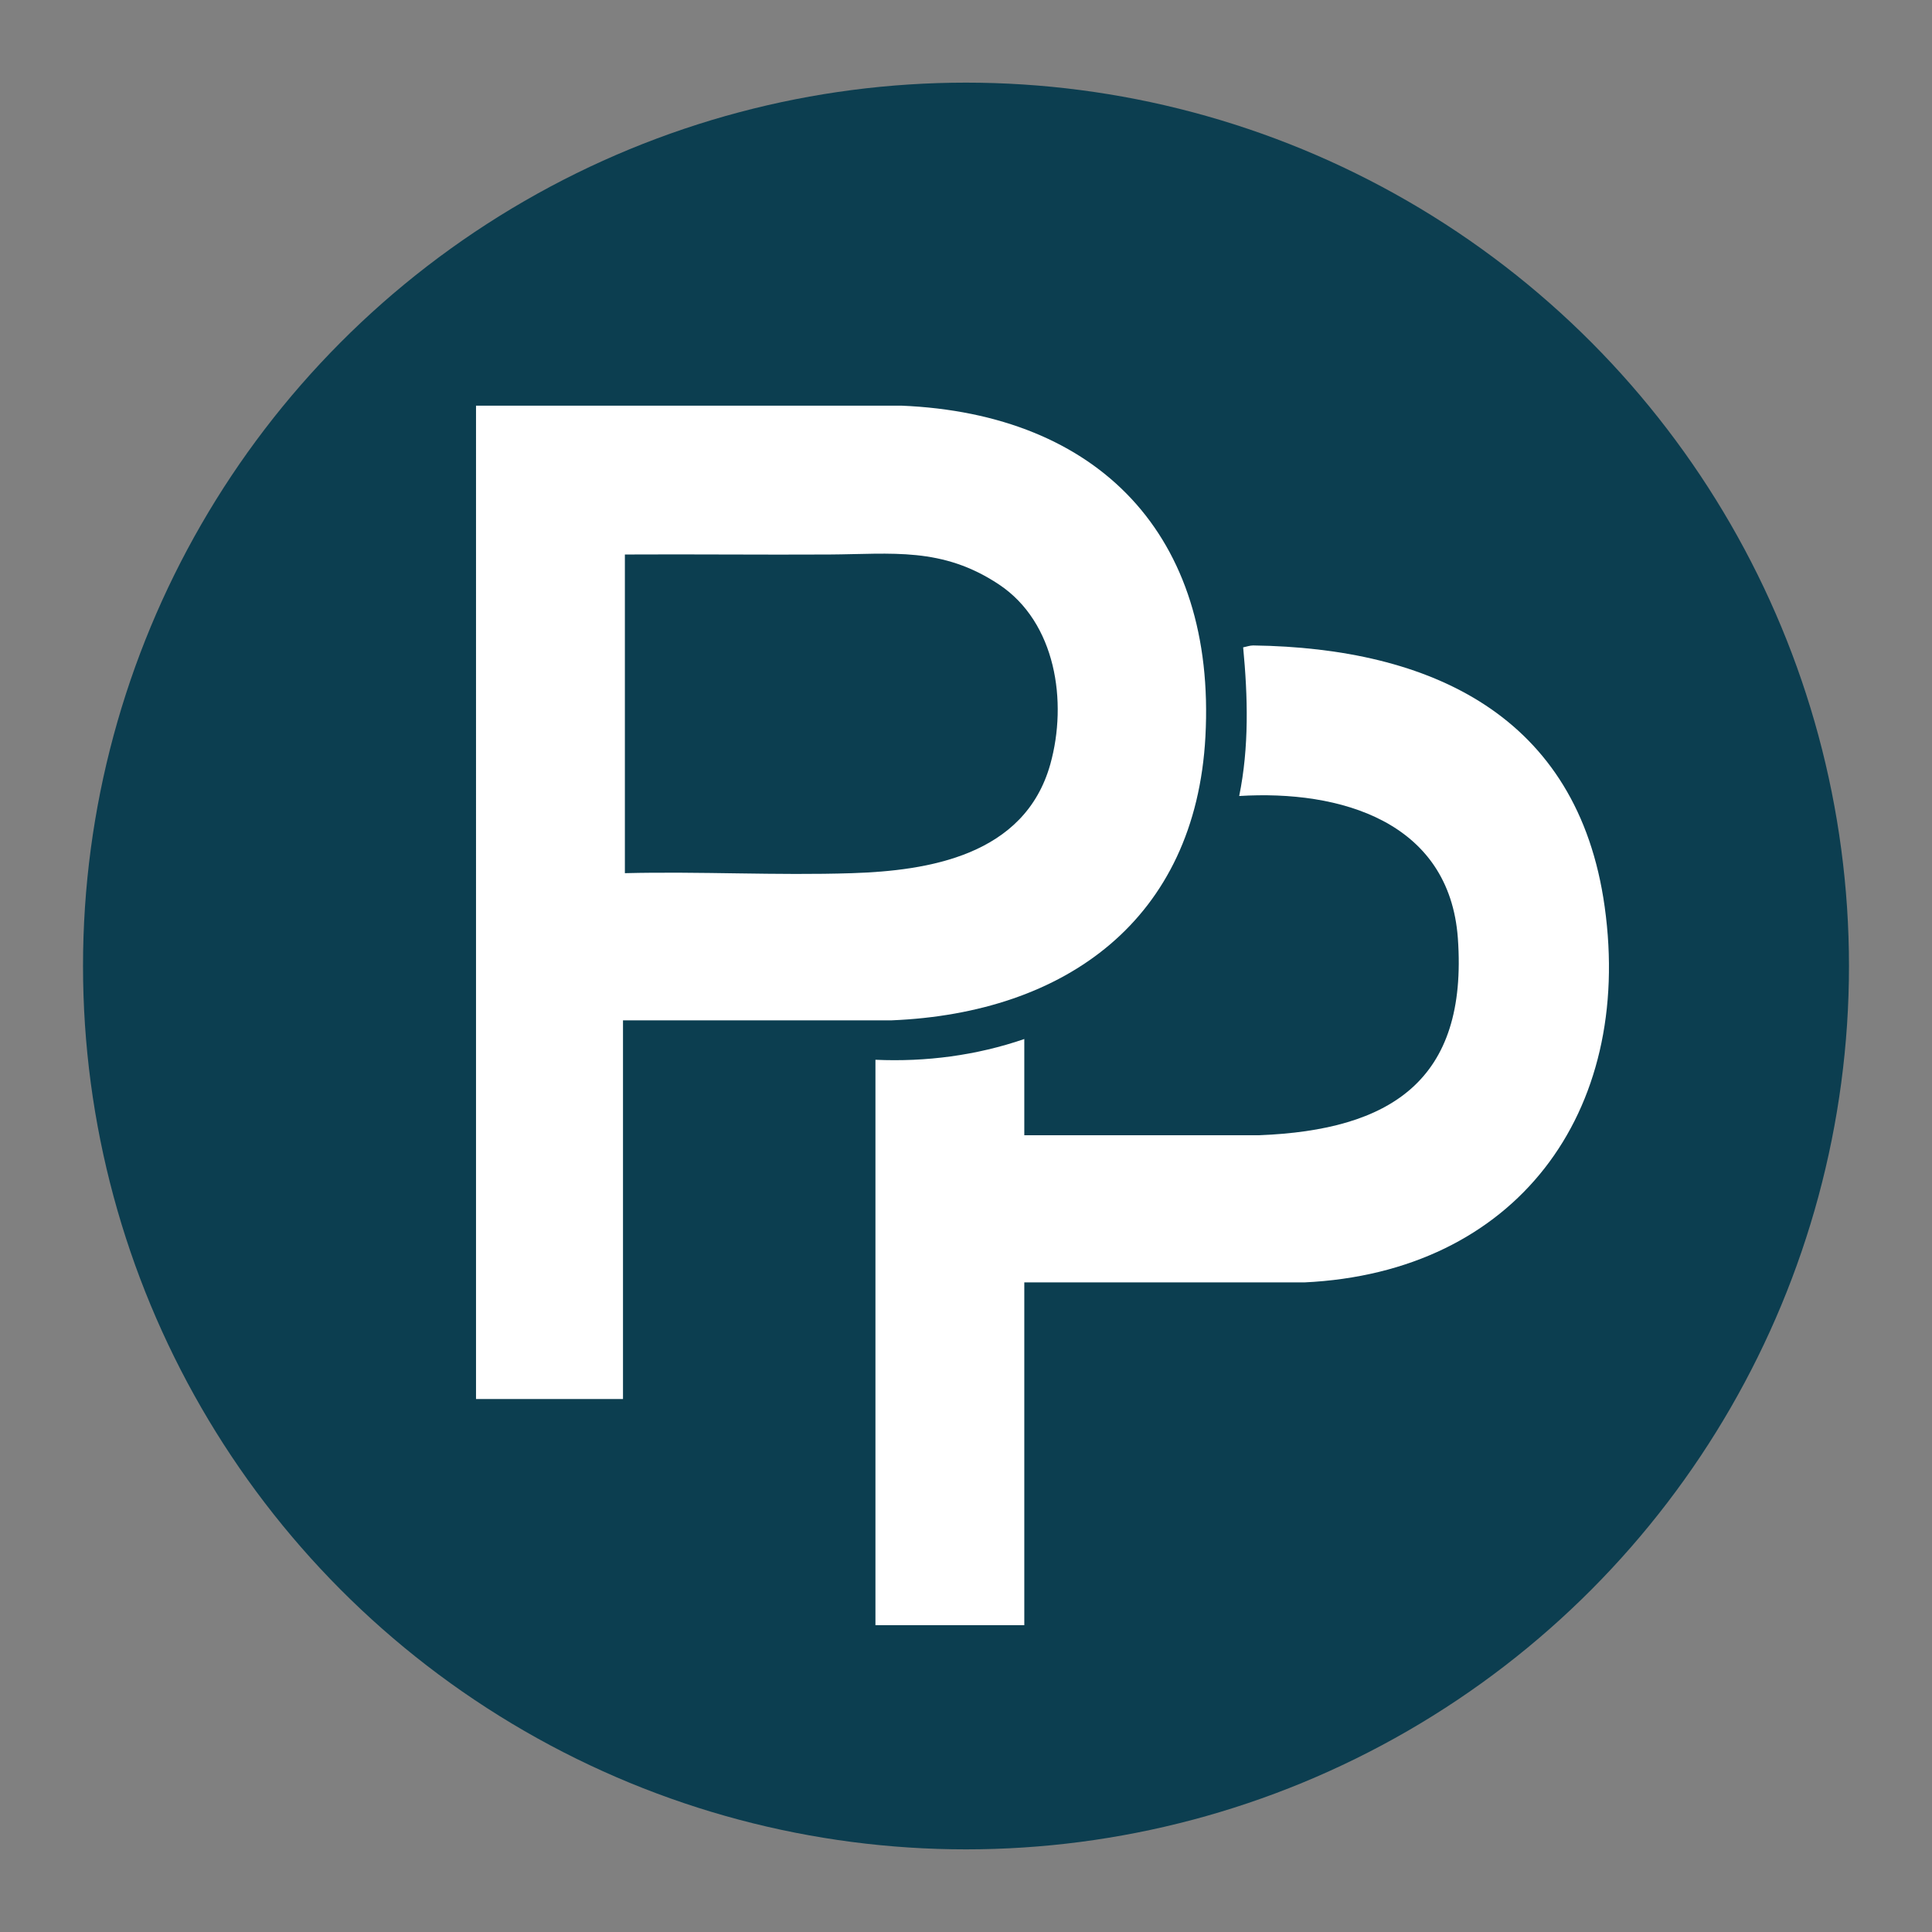 <?xml version="1.0" encoding="UTF-8"?>
<svg id="Ebene_1" xmlns="http://www.w3.org/2000/svg" version="1.1" viewBox="0 0 1024 1024">
  <rect x="0" y="0" width="1024" height="1024" fill="#808080" stroke="none"/>
  <!-- Generator: Adobe Illustrator 29.6.0, SVG Export Plug-In . SVG Version: 2.1.1 Build 207)  -->
  <ellipse cx="512" cy="512" rx="468" ry="468.2" fill="#0c3e50"/>
  <g>
    <path d="M330.2,540.7v200.8h-77.9V215h225.3c105,4.3,167,69.1,161.3,175.4-5.2,96.8-73.9,146.6-166.3,150.4h-142.4ZM331.2,462.8c40.1-1,80.4,1.3,120.4,0s91.5-9.1,105.1-57.8c9.2-33,3-75.1-27.2-95.2s-56.8-16.1-89.9-15.9c-36.1.2-72.3-.2-108.4,0v168.8Z" fill="#fff"/>
    <path d="M542.9,679.6v181.8h-78.9v-299.7c26.8,1.2,53.6-2.3,78.9-11v51h124.4c69.7-2.7,110.8-28.9,105.4-104.4-4.5-62-62.5-78.7-115.9-75.4,5.3-25.9,4.6-52.6,2.1-78.8,1.7-.3,3.5-1,5.3-1,93.9,1.3,172.1,36.9,186.3,138.4,15.3,109.4-47,193.9-159.2,199.2h-148.4Z" fill="#fff"/>
  </g>
</svg>